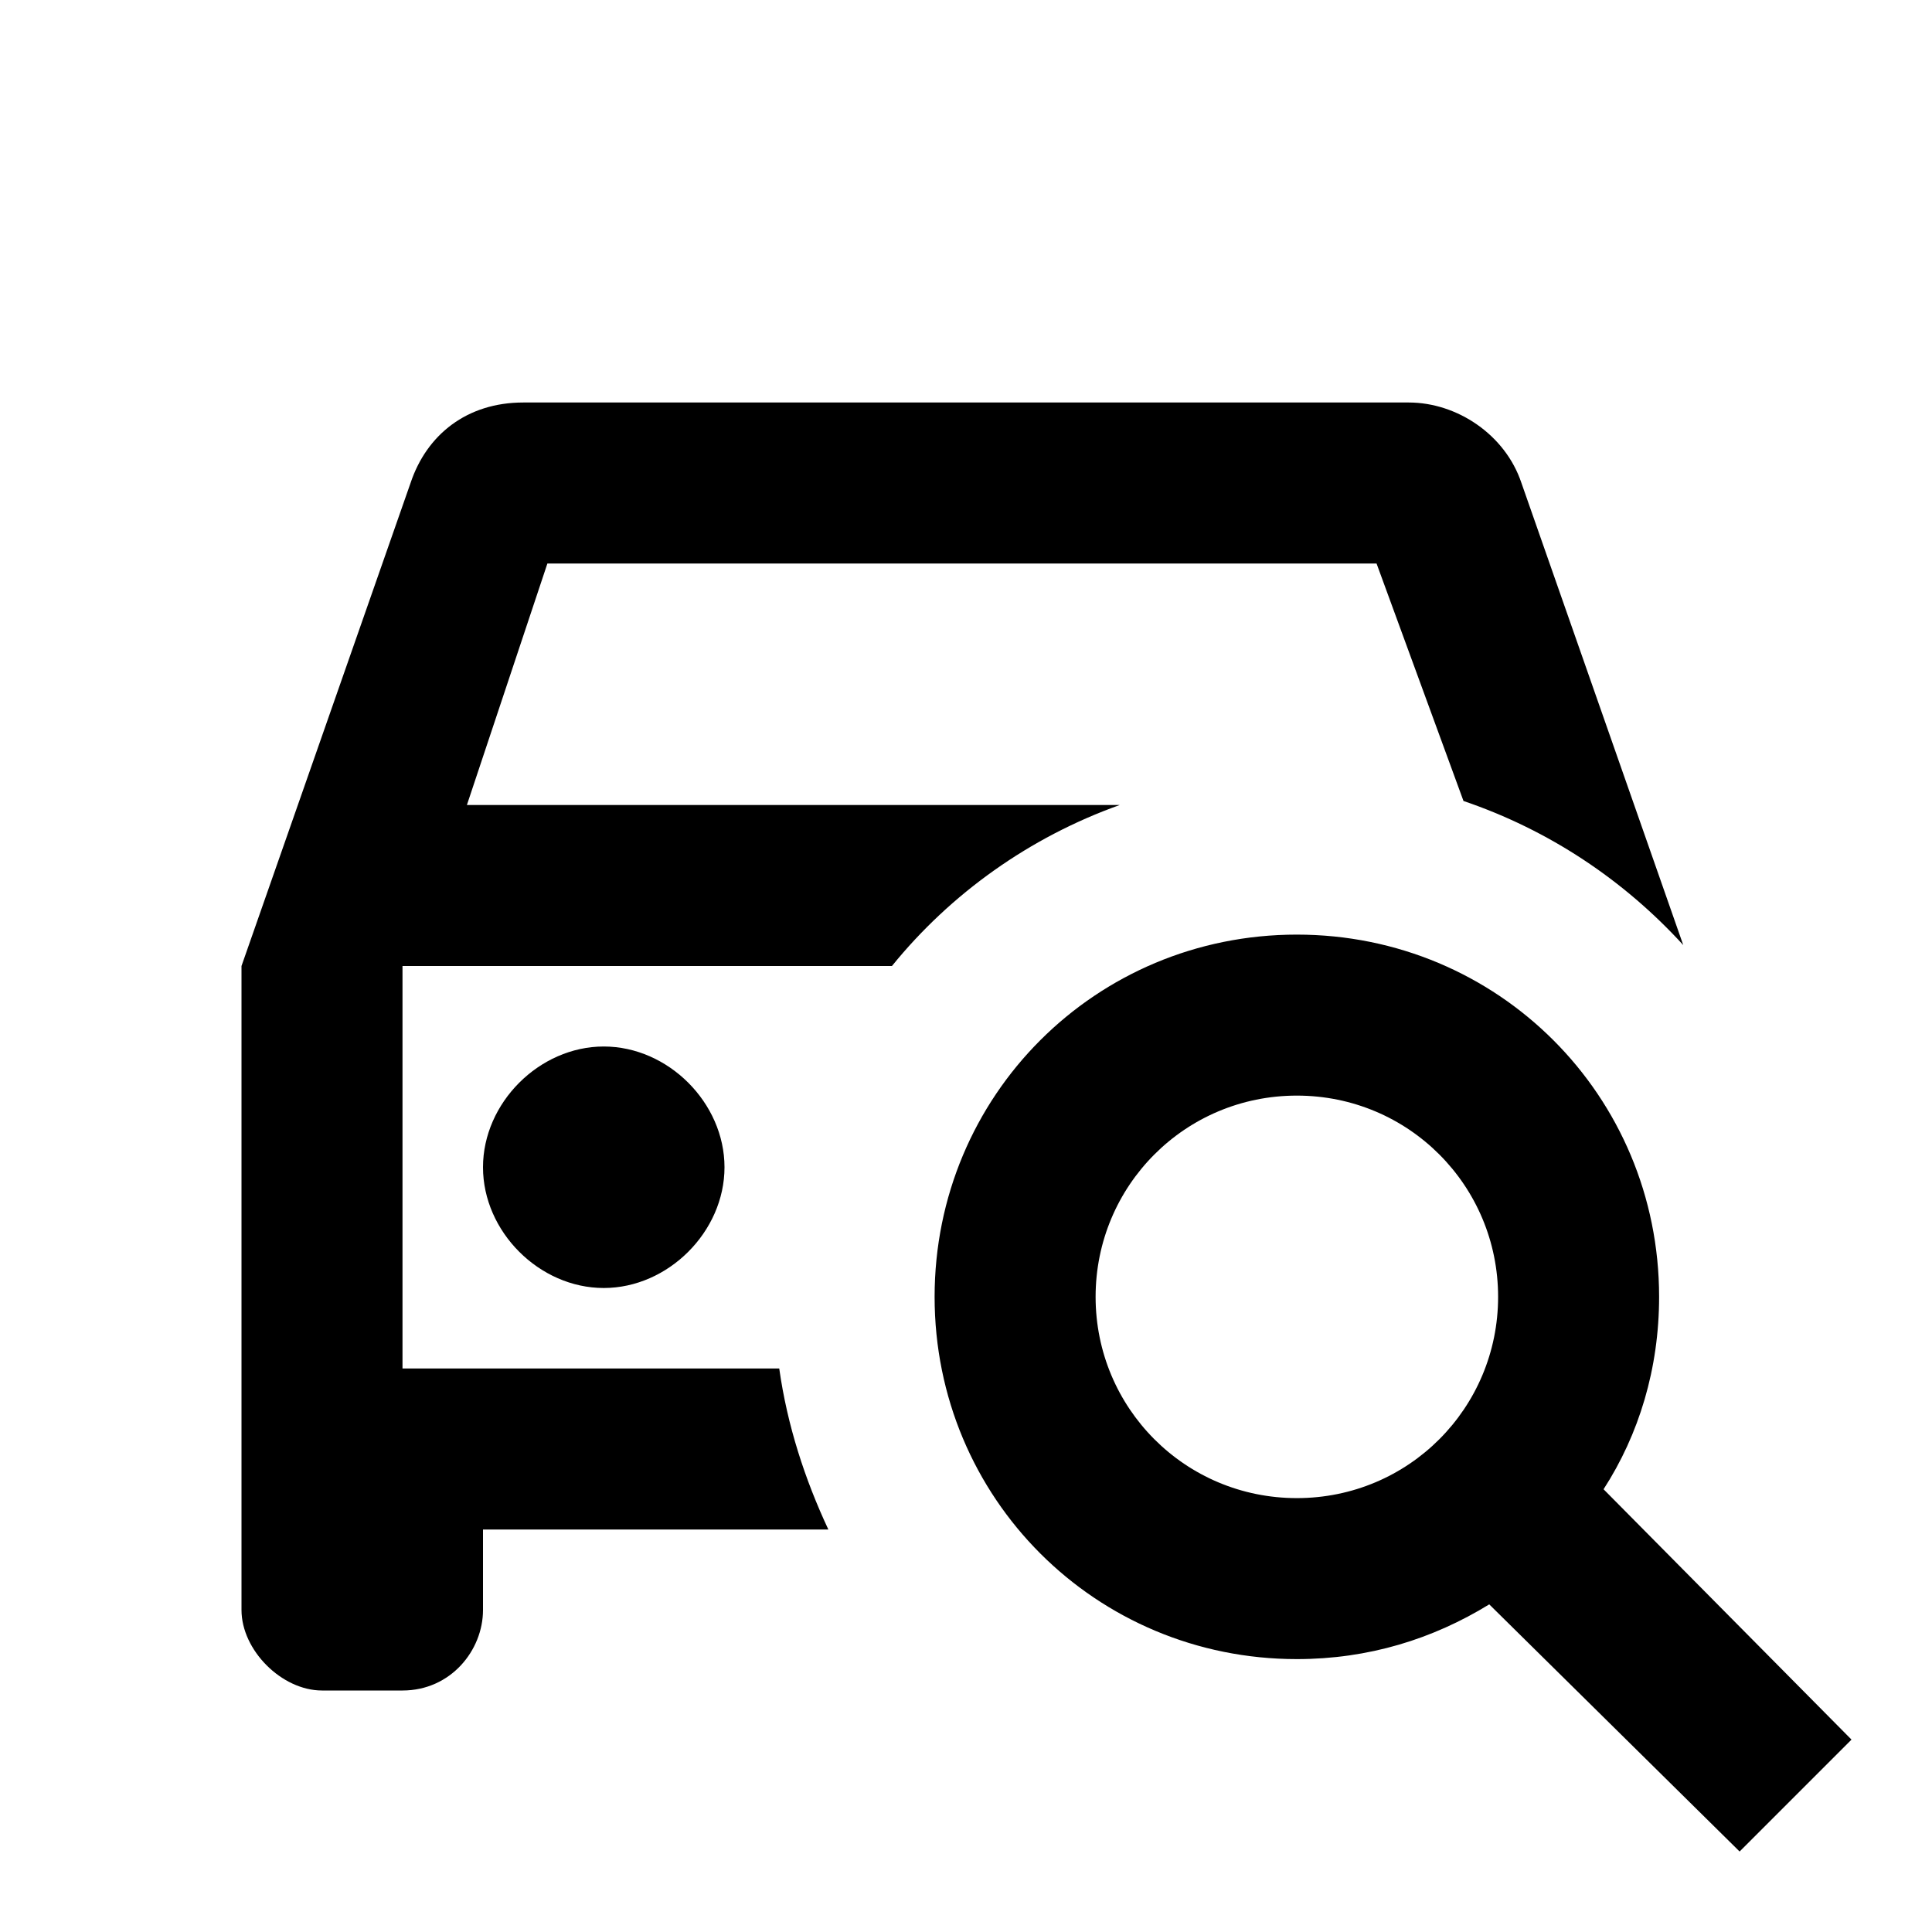 <svg xmlns="http://www.w3.org/2000/svg" viewBox="0 0 24 24"><path d="M10.29 19H6v1c0 .5-.4 1-1 1H4c-.5 0-1-.5-1-1v-8l2.1-6c.2-.6.7-1 1.4-1h11c.6 0 1.2.4 1.4 1l2.01 5.74c-.74-.81-1.67-1.43-2.73-1.79L17.1 7H6.8l-1 3h8.11c-1.12.4-2.1 1.1-2.83 2H5v5h4.68c.1.71.32 1.38.61 2M6 14.5c0 .8.7 1.5 1.5 1.5S9 15.3 9 14.5 8.3 13 7.5 13 6 13.7 6 14.5M16.11 11.61c-2.5 0-4.5 2-4.5 4.5s2 4.5 4.5 4.5c.89 0 1.69-.25 2.39-.68L21.61 23 23 21.61l-3.08-3.11c.44-.68.69-1.5.69-2.39 0-2.5-2-4.5-4.5-4.5m0 2c1.39 0 2.5 1.12 2.5 2.5s-1.11 2.5-2.5 2.5-2.5-1.12-2.5-2.5 1.11-2.5 2.5-2.5"/></svg>